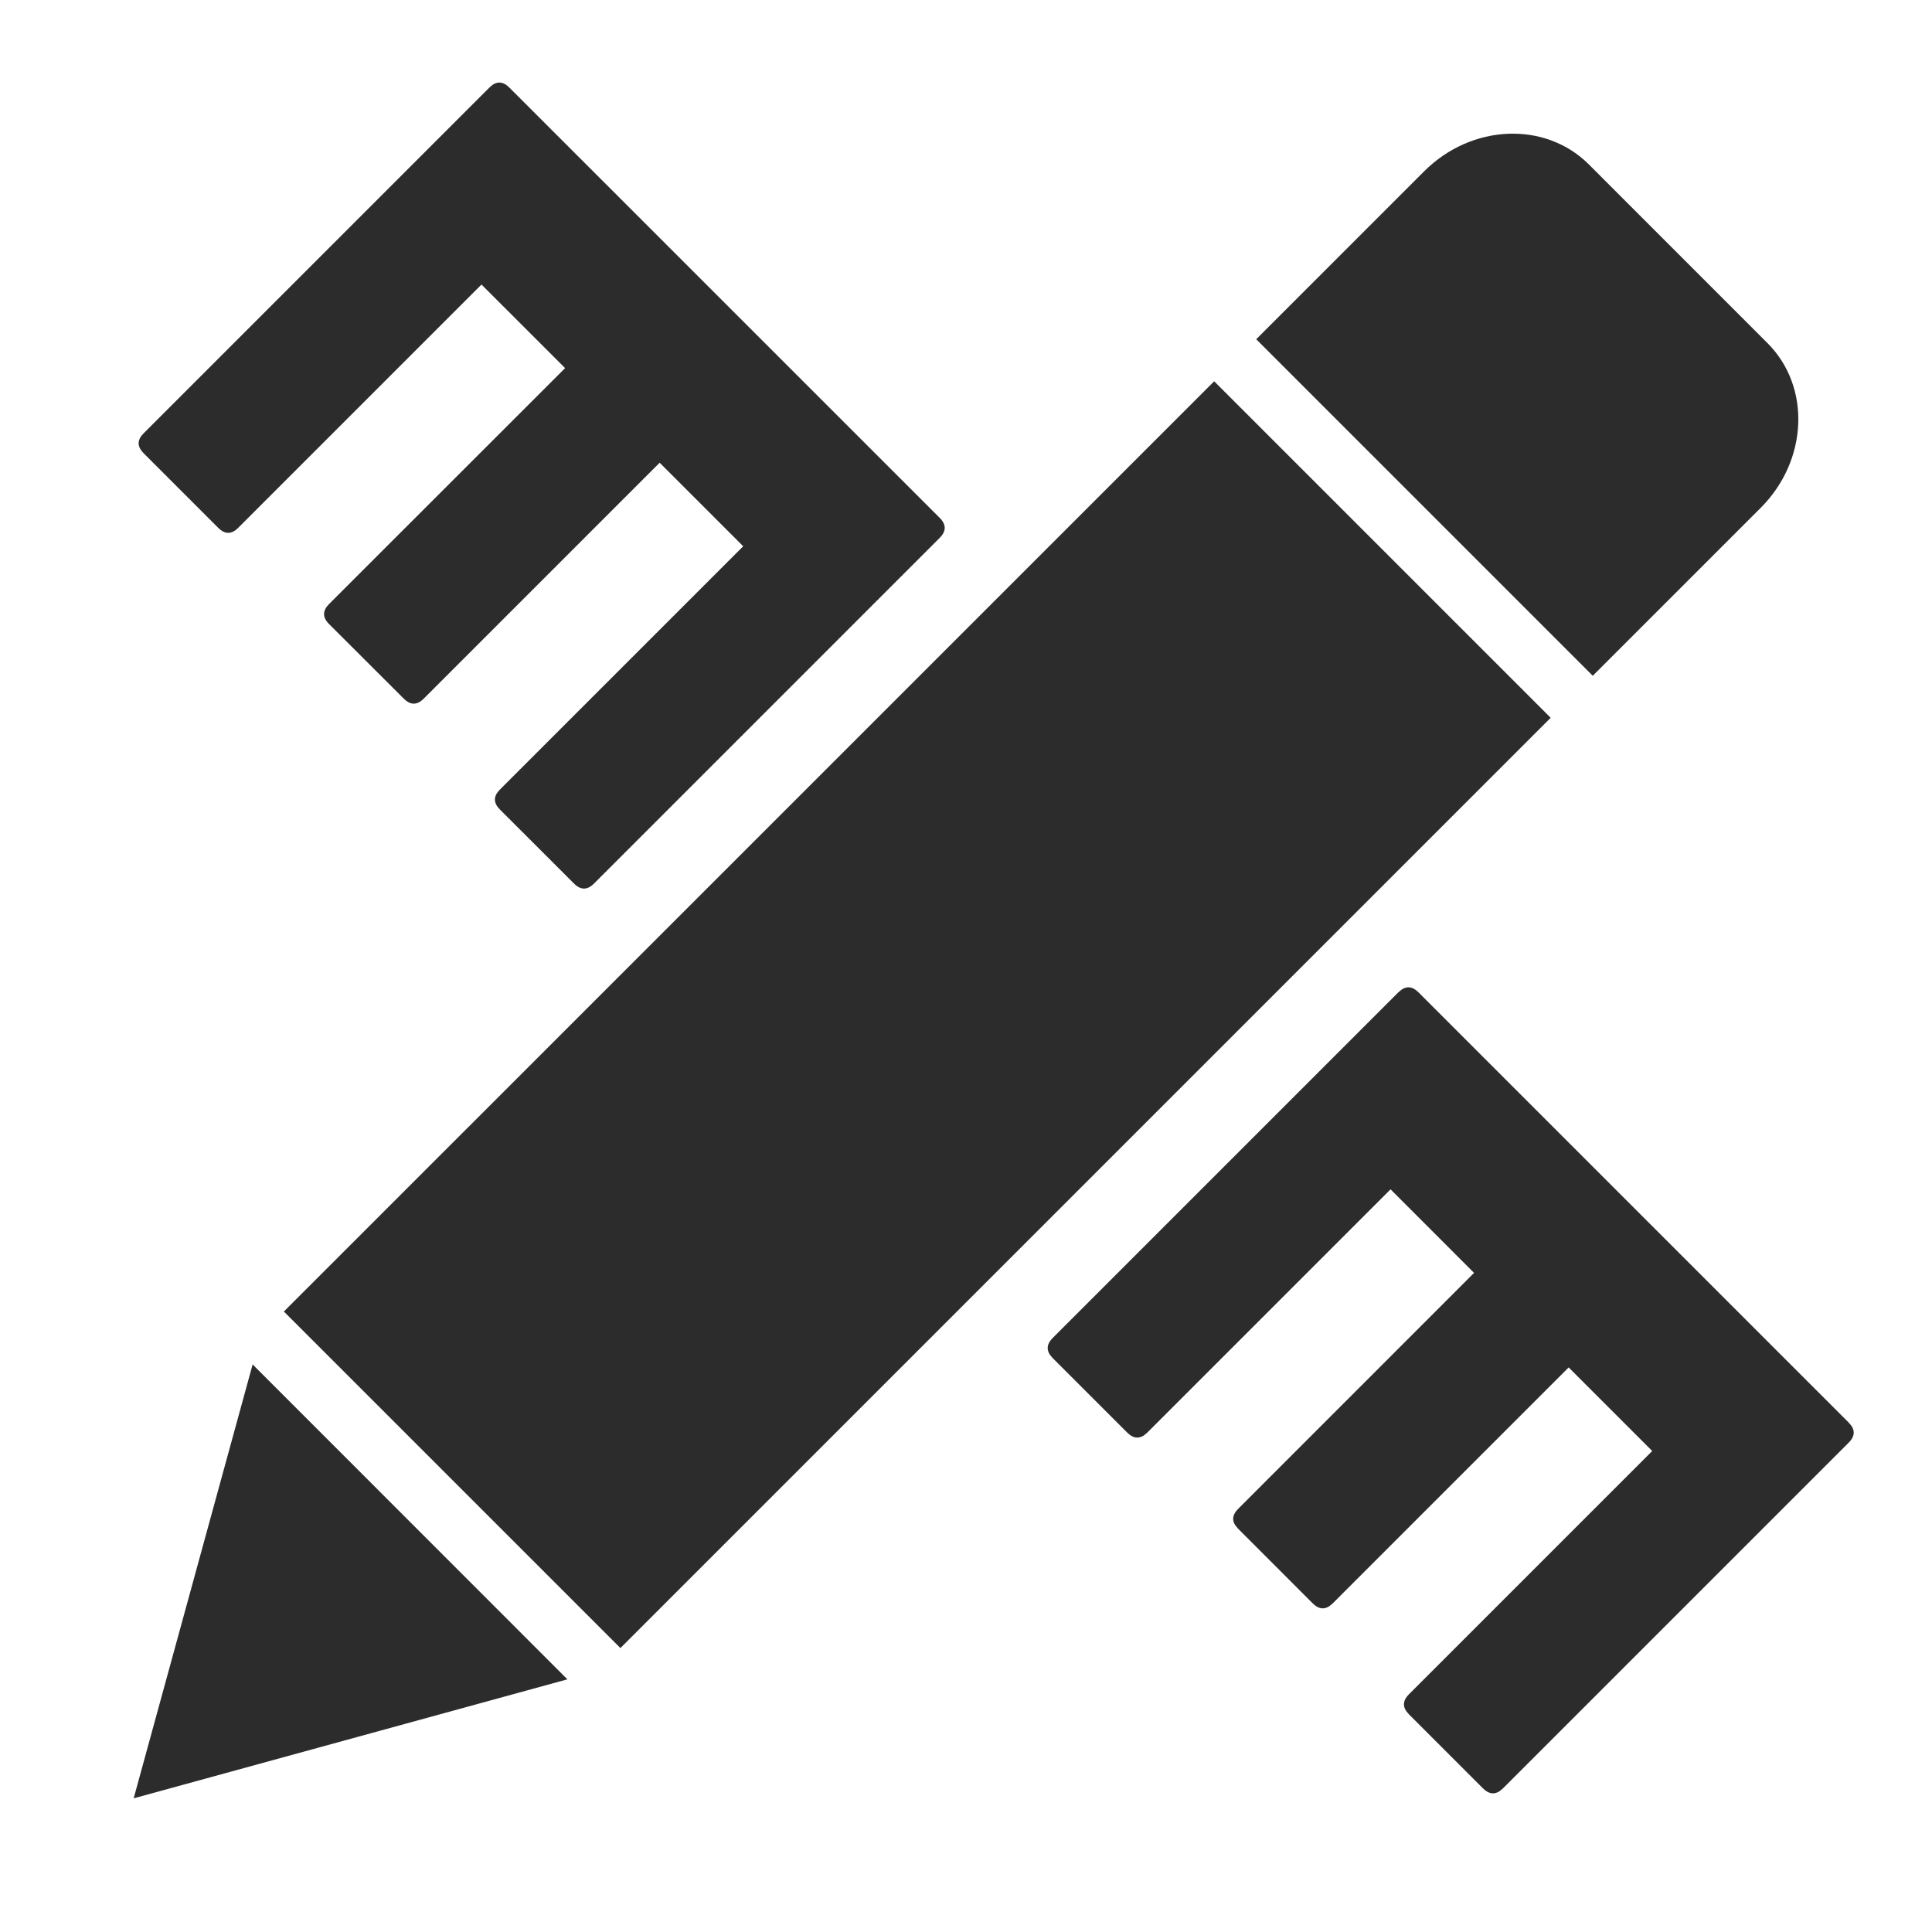 <?xml version="1.0" standalone="no"?><!DOCTYPE svg PUBLIC "-//W3C//DTD SVG 1.1//EN" "http://www.w3.org/Graphics/SVG/1.1/DTD/svg11.dtd"><svg t="1600165006710" class="icon" viewBox="0 0 1024 1024" version="1.1" xmlns="http://www.w3.org/2000/svg" p-id="2807" xmlns:xlink="http://www.w3.org/1999/xlink" width="200" height="200"><defs><style type="text/css">@font-face { font-weight: 400; font-style: normal; font-family: Inter-Loom; src: url("https://cdn.loom.com/assets/fonts/inter/Inter-UI-Regular.woff2") format("woff2"); }
@font-face { font-weight: 400; font-style: italic; font-family: Inter-Loom; src: url("https://cdn.loom.com/assets/fonts/inter/Inter-UI-Italic.woff2") format("woff2"); }
@font-face { font-weight: 500; font-style: normal; font-family: Inter-Loom; src: url("https://cdn.loom.com/assets/fonts/inter/Inter-UI-Medium.woff2") format("woff2"); }
@font-face { font-weight: 500; font-style: italic; font-family: Inter-Loom; src: url("https://cdn.loom.com/assets/fonts/inter/Inter-UI-MediumItalic.woff2") format("woff2"); }
@font-face { font-weight: 700; font-style: normal; font-family: Inter-Loom; src: url("https://cdn.loom.com/assets/fonts/inter/Inter-UI-Bold.woff2") format("woff2"); }
@font-face { font-weight: 700; font-style: italic; font-family: Inter-Loom; src: url("https://cdn.loom.com/assets/fonts/inter/Inter-UI-BoldItalic.woff2") format("woff2"); }
@font-face { font-weight: 900; font-style: normal; font-family: Inter-Loom; src: url("https://cdn.loom.com/assets/fonts/inter/Inter-UI-Black.woff2") format("woff2"); }
@font-face { font-weight: 900; font-style: italic; font-family: Inter-Loom; src: url("https://cdn.loom.com/assets/fonts/inter/Inter-UI-BlackItalic.woff2") format("woff2"); }
</style></defs><path d="M133.92 723.2l166.816 166.88-229.888 63.072 63.04-229.92z m609.024-198.72c2.944-1.984 5.888-1.504 8.832 1.44l228.096 228.096 1.472 1.76c1.952 2.944 1.472 5.888-1.472 8.832l-183.264 183.264-1.76 1.472c-2.944 1.952-5.888 1.472-8.832-1.472l-39.264-39.264-1.472-1.76c-1.952-2.944-1.472-5.888 1.472-8.832l128.96-128.96-44.288-44.288-125.056 125.056-1.76 1.472c-2.944 1.952-5.888 1.472-8.832-1.472l-39.52-39.552-1.472-1.76c-1.984-2.944-1.472-5.856 1.472-8.8l125.024-125.056-44.256-44.288-128.96 128.96-1.76 1.472c-2.944 1.92-5.888 1.472-8.832-1.472l-39.552-39.552-1.472-1.76c-1.92-2.944-1.472-5.888 1.472-8.832l183.264-183.264zM643.52 202.08l178.368 178.368-493.056 493.056-178.368-178.368L643.52 202.112zM259.392 46.4c3.52-3.52 7.04-3.52 10.56 0l228.128 228.096c3.52 3.52 3.52 7.04 0 10.56l-183.264 183.264c-3.52 3.52-7.04 3.52-10.56 0L264.96 429.056c-3.52-3.52-3.52-7.04 0-10.56l128.96-128.96-44.288-44.288-125.056 125.056c-3.52 3.52-7.04 3.52-10.56 0L174.4 330.752c-3.52-3.52-3.52-7.04 0-10.592L299.52 195.104 255.2 150.816l-128.96 128.96c-3.52 3.52-7.04 3.52-10.56 0L76.128 240.224c-3.52-3.52-3.52-7.04 0-10.56z m495.456 44.384c25.088-25.088 64.16-26.72 87.264-3.648l94.72 94.752c23.104 23.104 21.472 62.176-3.616 87.264l-89.024 89.024-178.368-178.368z" p-id="2808" fill="#2c2c2c"></path></svg>